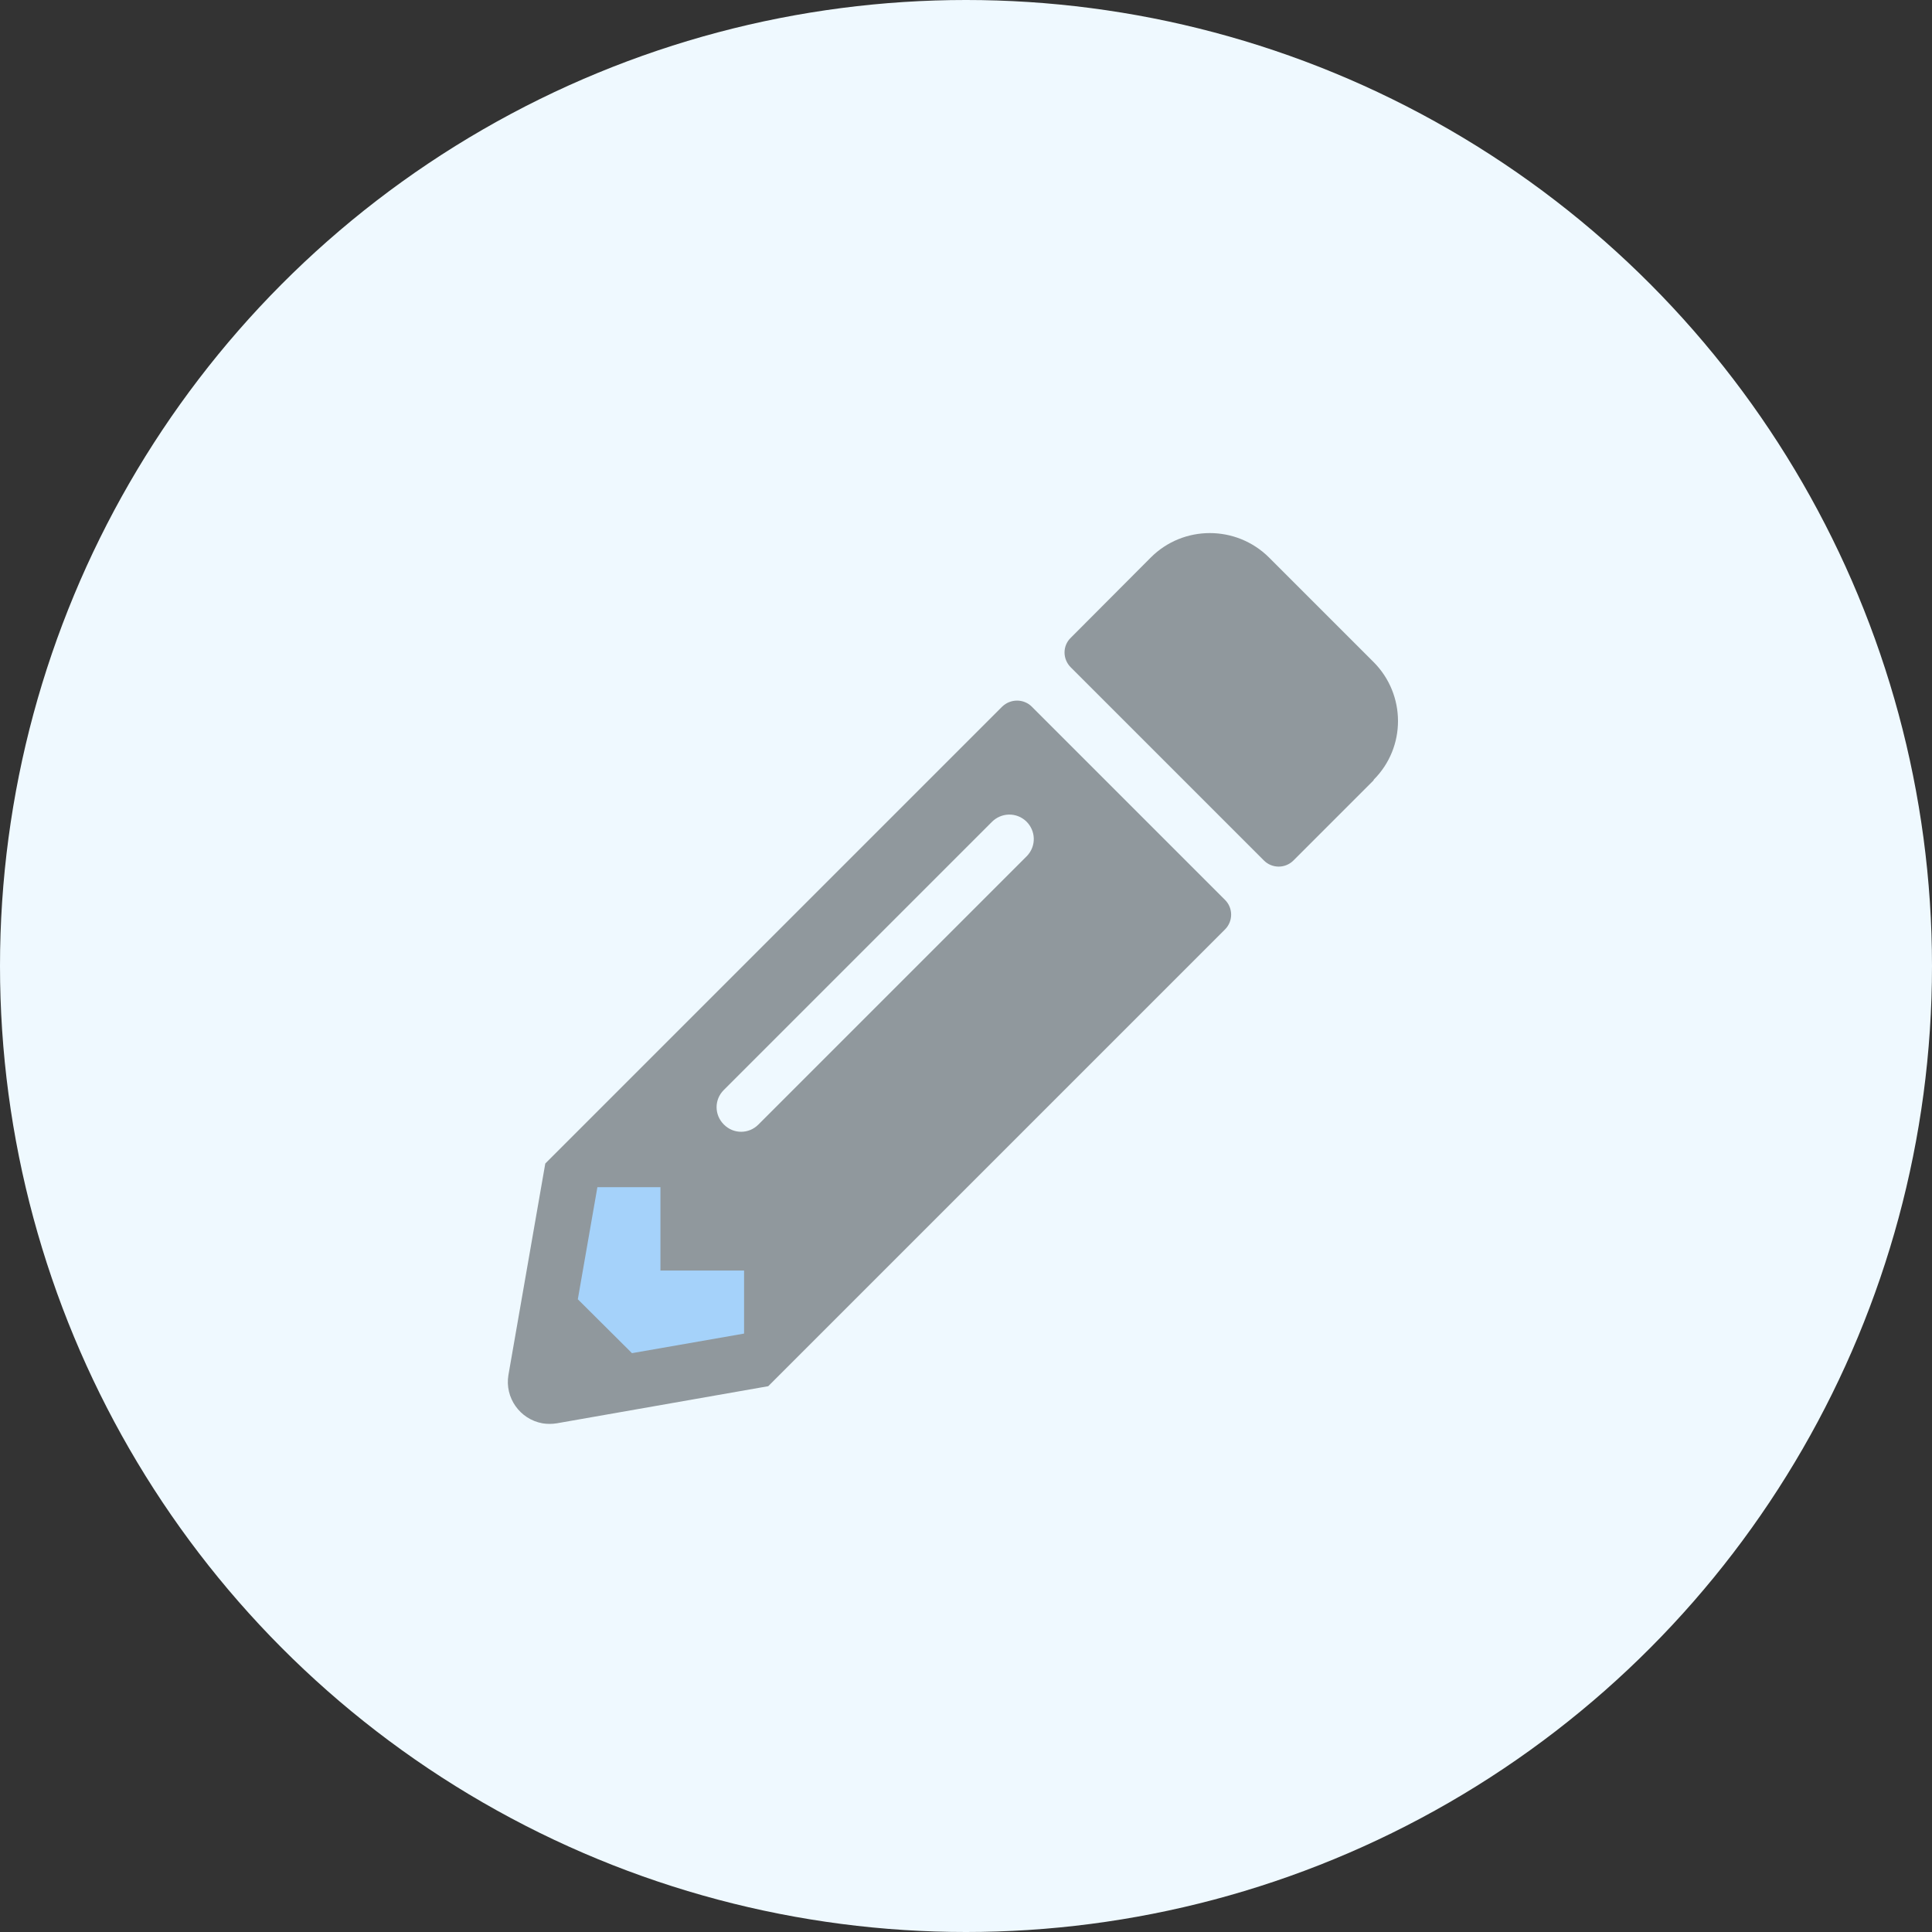 <svg width="76" height="76" xmlns="http://www.w3.org/2000/svg" viewBox="0 0 76 76"><rect x="0" y="0" width="76" height="76" fill="#333333" stroke="none"/><defs><style>.cls-1{fill:#eff9ff;}.cls-2{fill:#90989d;}.cls-3{fill:#a5d2fa;}</style></defs><circle class="cls-1" cx="38" cy="38" r="38"/><polygon class="cls-3" points="22 46 22 54 31 53 28 46 22 46"/><path id="function-elg" class="cls-2" d="M54.04,30.69l-3.16,3.16c-.32,.32-.84,.32-1.16,0h0l-7.6-7.6c-.32-.32-.33-.84,0-1.16h0l3.15-3.16c1.28-1.28,3.36-1.28,4.65,0l4.11,4.11c1.28,1.28,1.29,3.36,0,4.64h0Zm-14.62-2.89l-17.97,17.97-1.45,8.32c-.15,.89,.45,1.74,1.34,1.9,.18,.03,.37,.03,.56,0l8.32-1.46,17.97-17.97c.32-.32,.32-.84,0-1.16h0l-7.6-7.6c-.32-.32-.84-.32-1.17,0h0Zm-10.95,16.43c-.37-.37-.38-.97,0-1.35h0l10.54-10.54c.37-.38,.97-.4,1.36-.03,.38,.37,.4,.97,.03,1.36l-.03,.03-10.54,10.54c-.37,.37-.97,.38-1.35,0h0Zm-2.48,5.75h3.28v2.48l-4.41,.77-2.13-2.12,.77-4.41h2.48v3.29Z"/></svg>